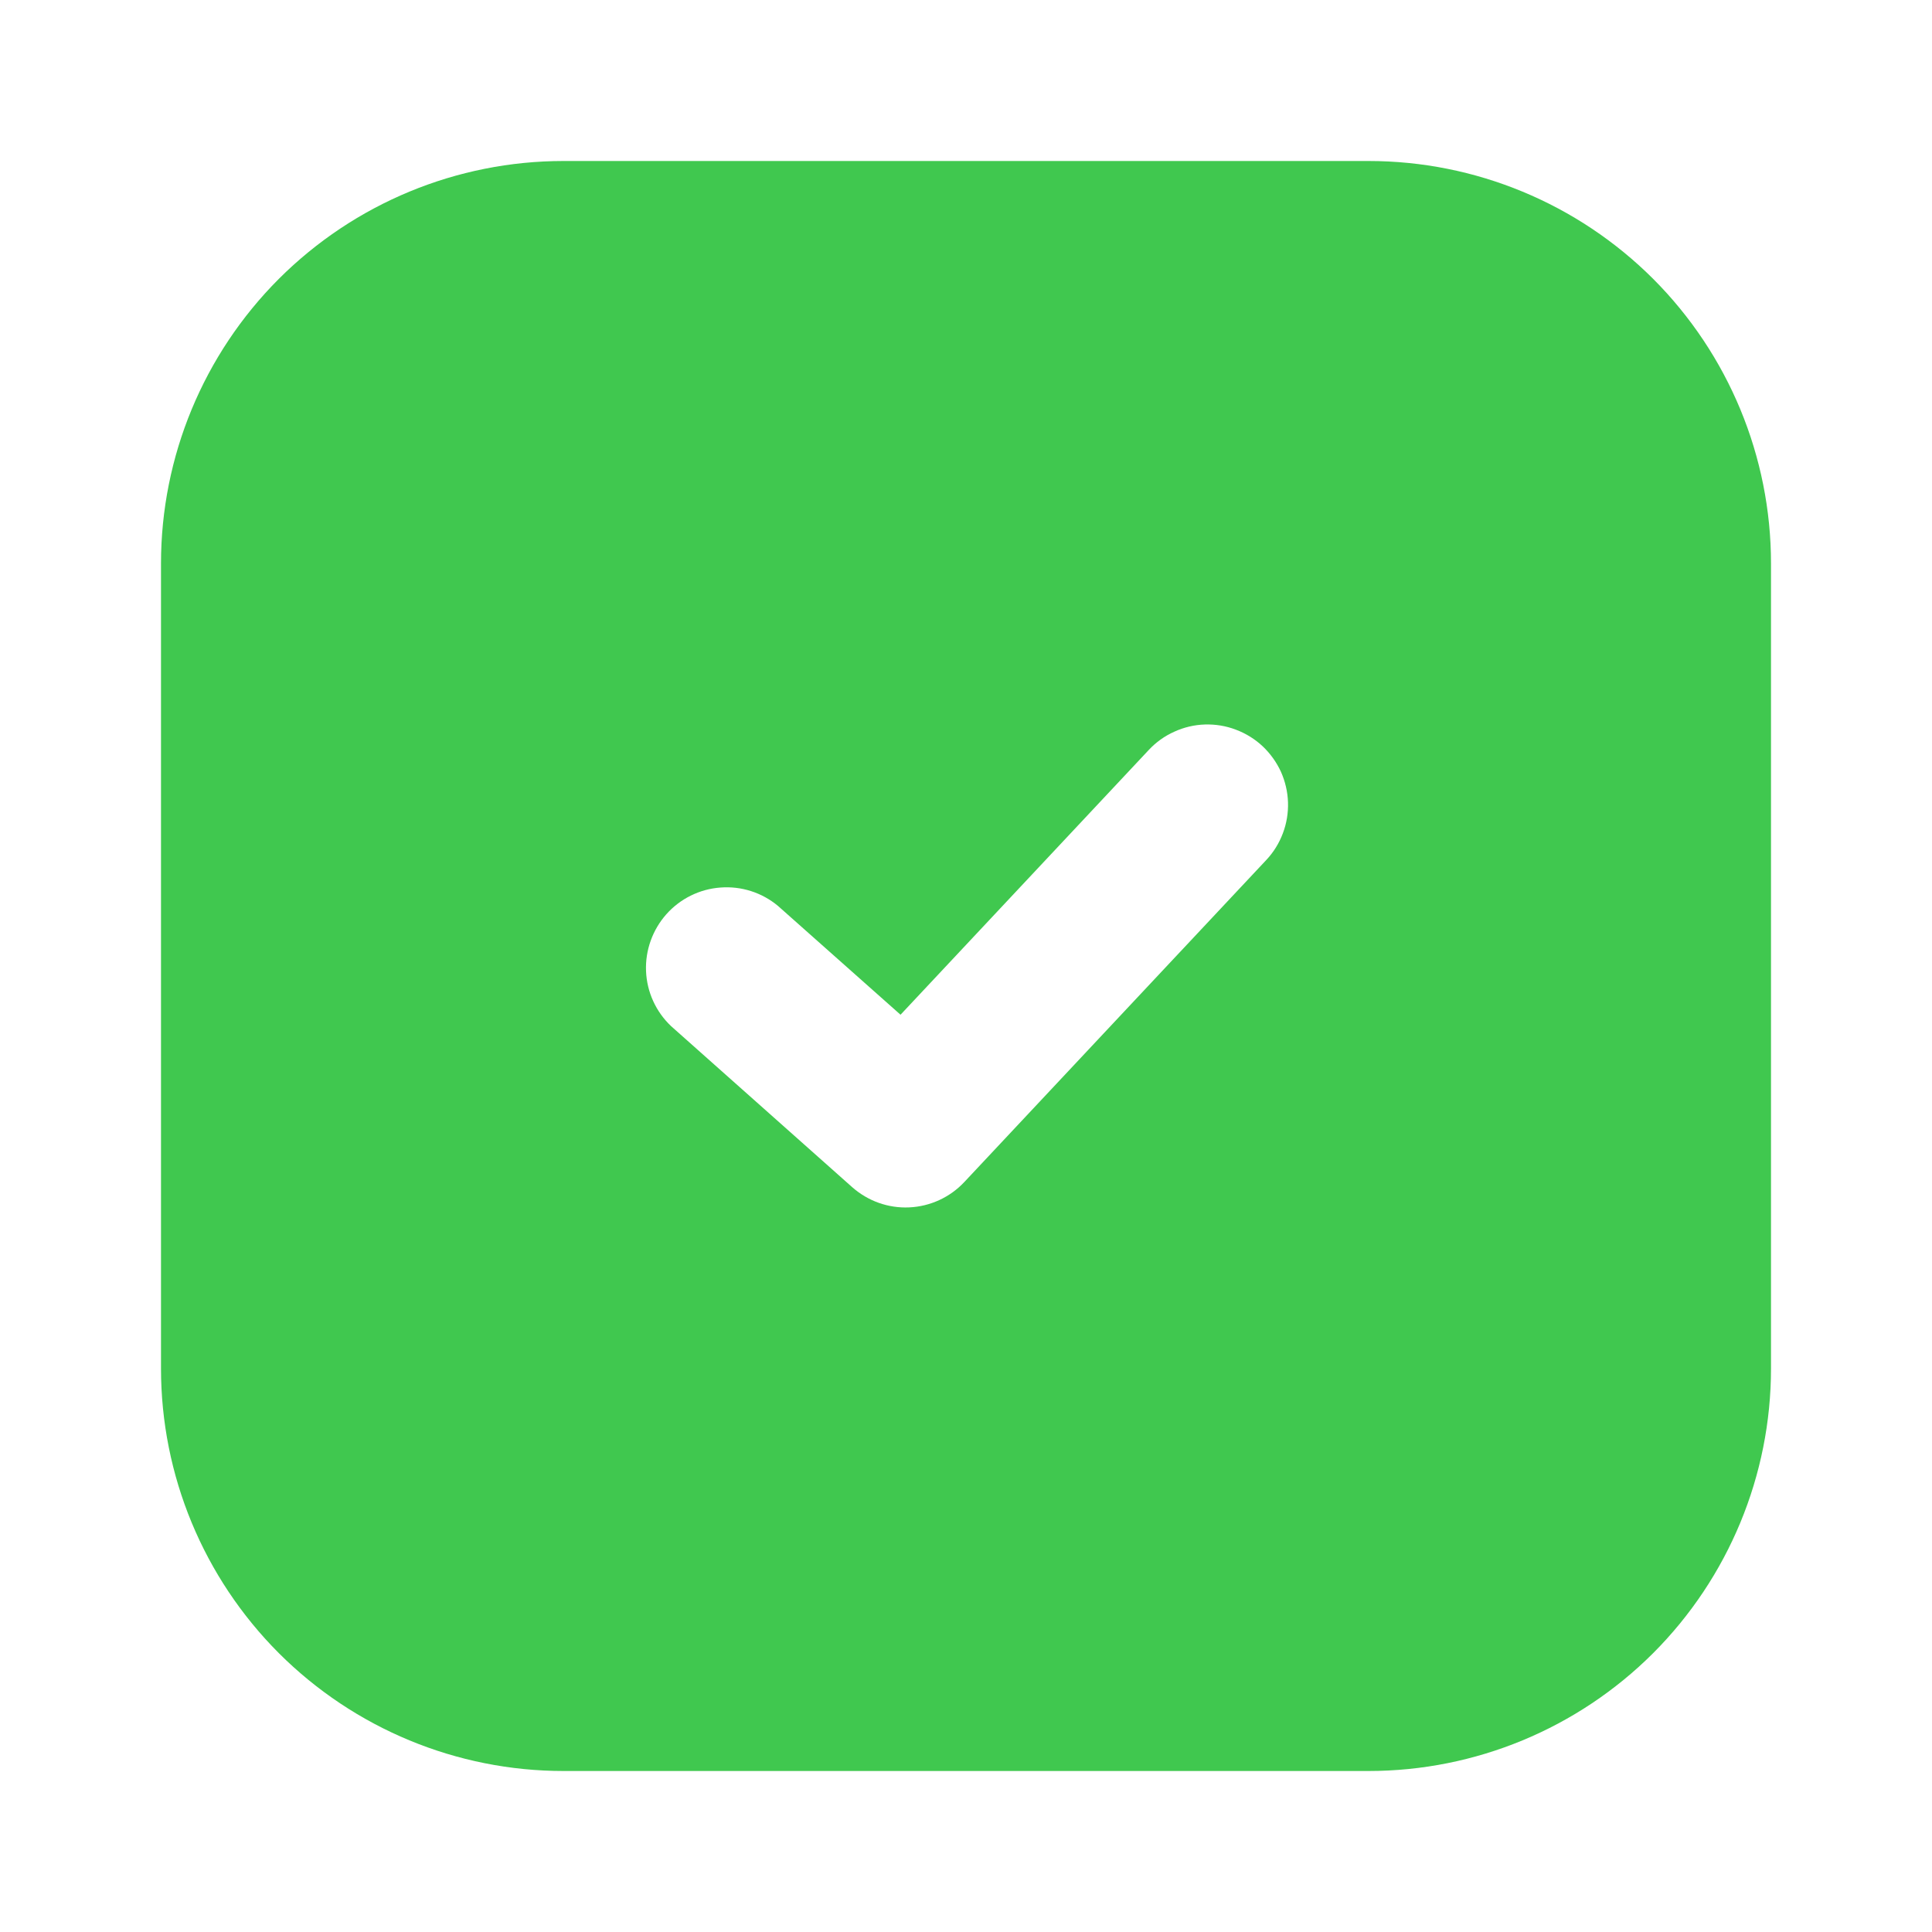 <svg width="24" height="24" viewBox="0 0 18 18" fill="none" xmlns="http://www.w3.org/2000/svg">
<path fill-rule="evenodd" clip-rule="evenodd" d="M5.25 1.5C4.255 1.5 3.302 1.895 2.598 2.598C1.895 3.302 1.5 4.255 1.5 5.25V12.75C1.5 13.745 1.895 14.698 2.598 15.402C3.302 16.105 4.255 16.5 5.25 16.5H12.75C13.745 16.5 14.698 16.105 15.402 15.402C16.105 14.698 16.5 13.745 16.5 12.75V5.25C16.5 4.255 16.105 3.302 15.402 2.598C14.698 1.895 13.745 1.5 12.75 1.5H5.25ZM11.797 8.013C11.865 7.941 11.917 7.857 11.952 7.764C11.987 7.672 12.003 7.574 12 7.476C11.997 7.377 11.974 7.28 11.934 7.19C11.893 7.101 11.835 7.02 11.763 6.952C11.691 6.885 11.607 6.833 11.514 6.798C11.422 6.763 11.324 6.747 11.226 6.75C11.127 6.753 11.03 6.776 10.941 6.817C10.851 6.857 10.77 6.915 10.703 6.987L8.39 9.454L7.248 8.44C7.098 8.315 6.906 8.254 6.712 8.269C6.518 8.283 6.337 8.373 6.208 8.518C6.079 8.664 6.011 8.854 6.019 9.048C6.027 9.243 6.111 9.426 6.252 9.56L7.939 11.06C8.086 11.19 8.276 11.258 8.471 11.249C8.667 11.24 8.851 11.155 8.984 11.013L11.797 8.013H11.797Z" fill="#40C84F"/>
</svg>
